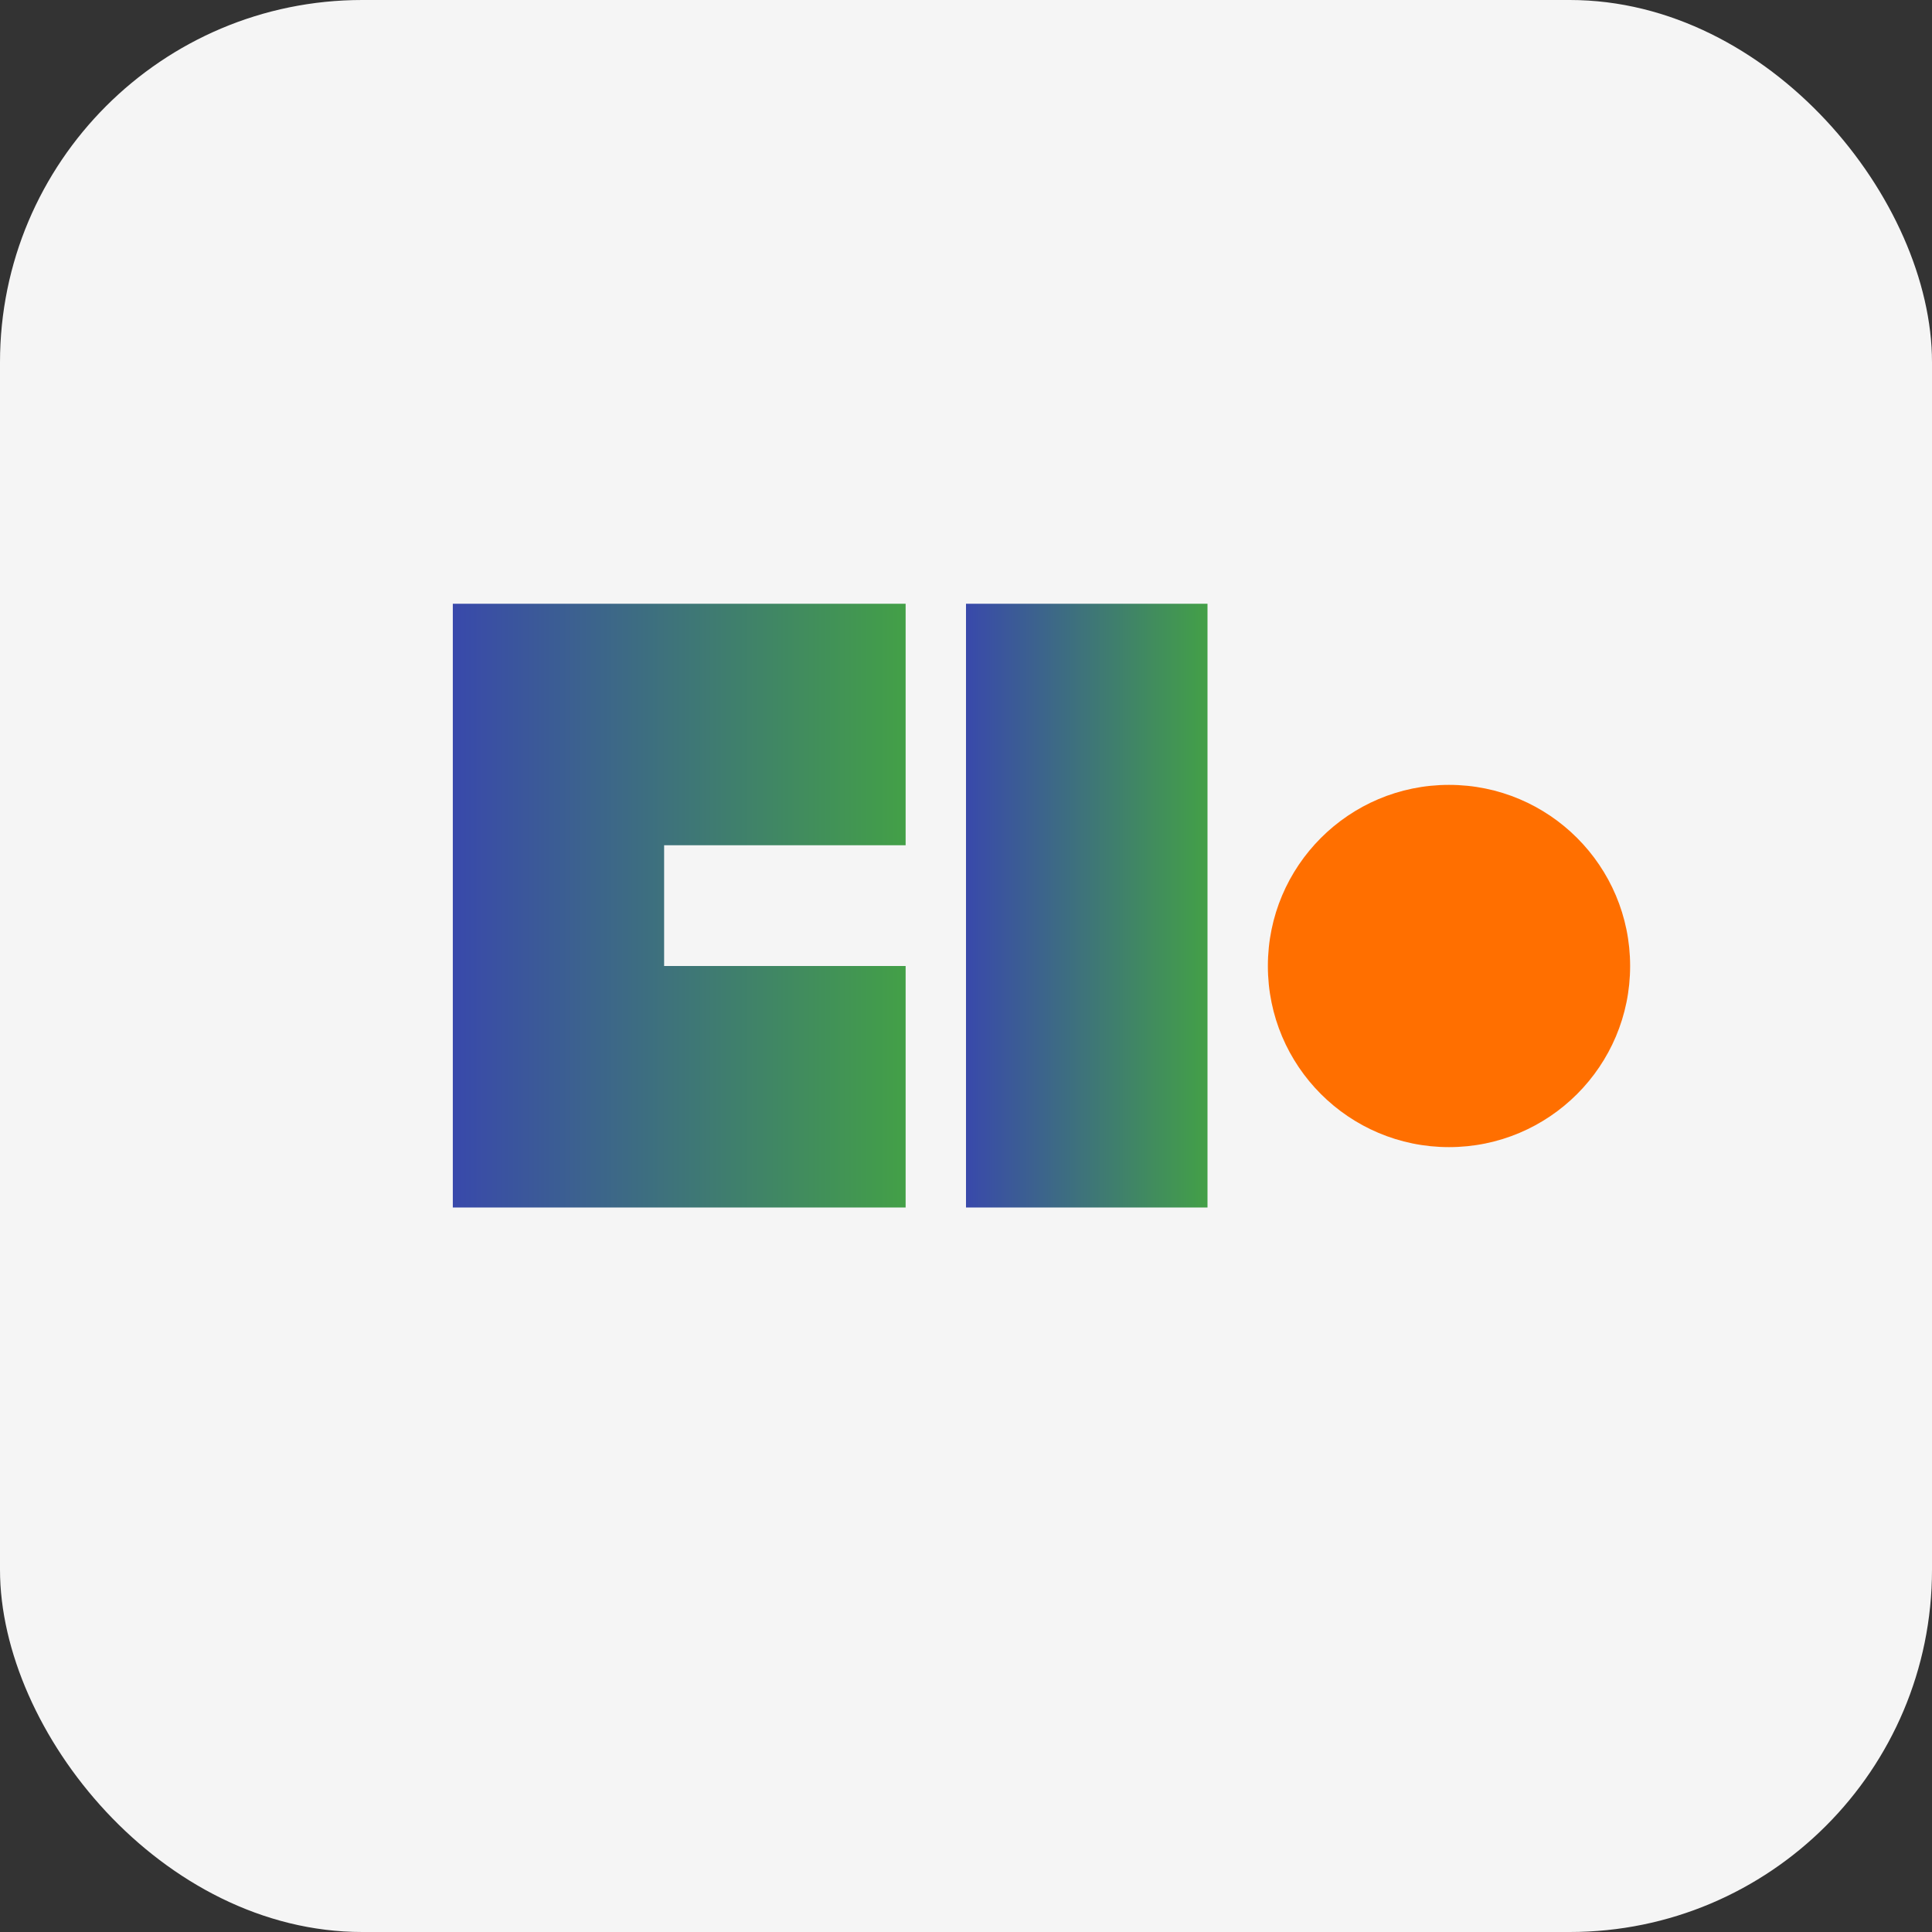 <svg xmlns="http://www.w3.org/2000/svg" viewBox="0 0 64 64">
  <rect x="0" y="0" width="64" height="64" fill="#333333" stroke="none"/>
  <defs>
    <linearGradient id="gradient" x1="0%" y1="0%" x2="100%" y2="0%">
      <stop offset="0%" stop-color="#3949ab" />
      <stop offset="100%" stop-color="#43a047" />
    </linearGradient>
  </defs>
  <rect x="0" y="0" width="64" height="64" rx="12" fill="#f5f5f5"/>
  <path d="M15,20 h15 v8 h-8 v4 h8 v8 h-15 Z" fill="url(#gradient)"/>
  <path d="M32,20 h8 v20 h-8 Z" fill="url(#gradient)"/>
  <circle cx="48" cy="32" r="6" fill="#ff6f00"/>
</svg>
